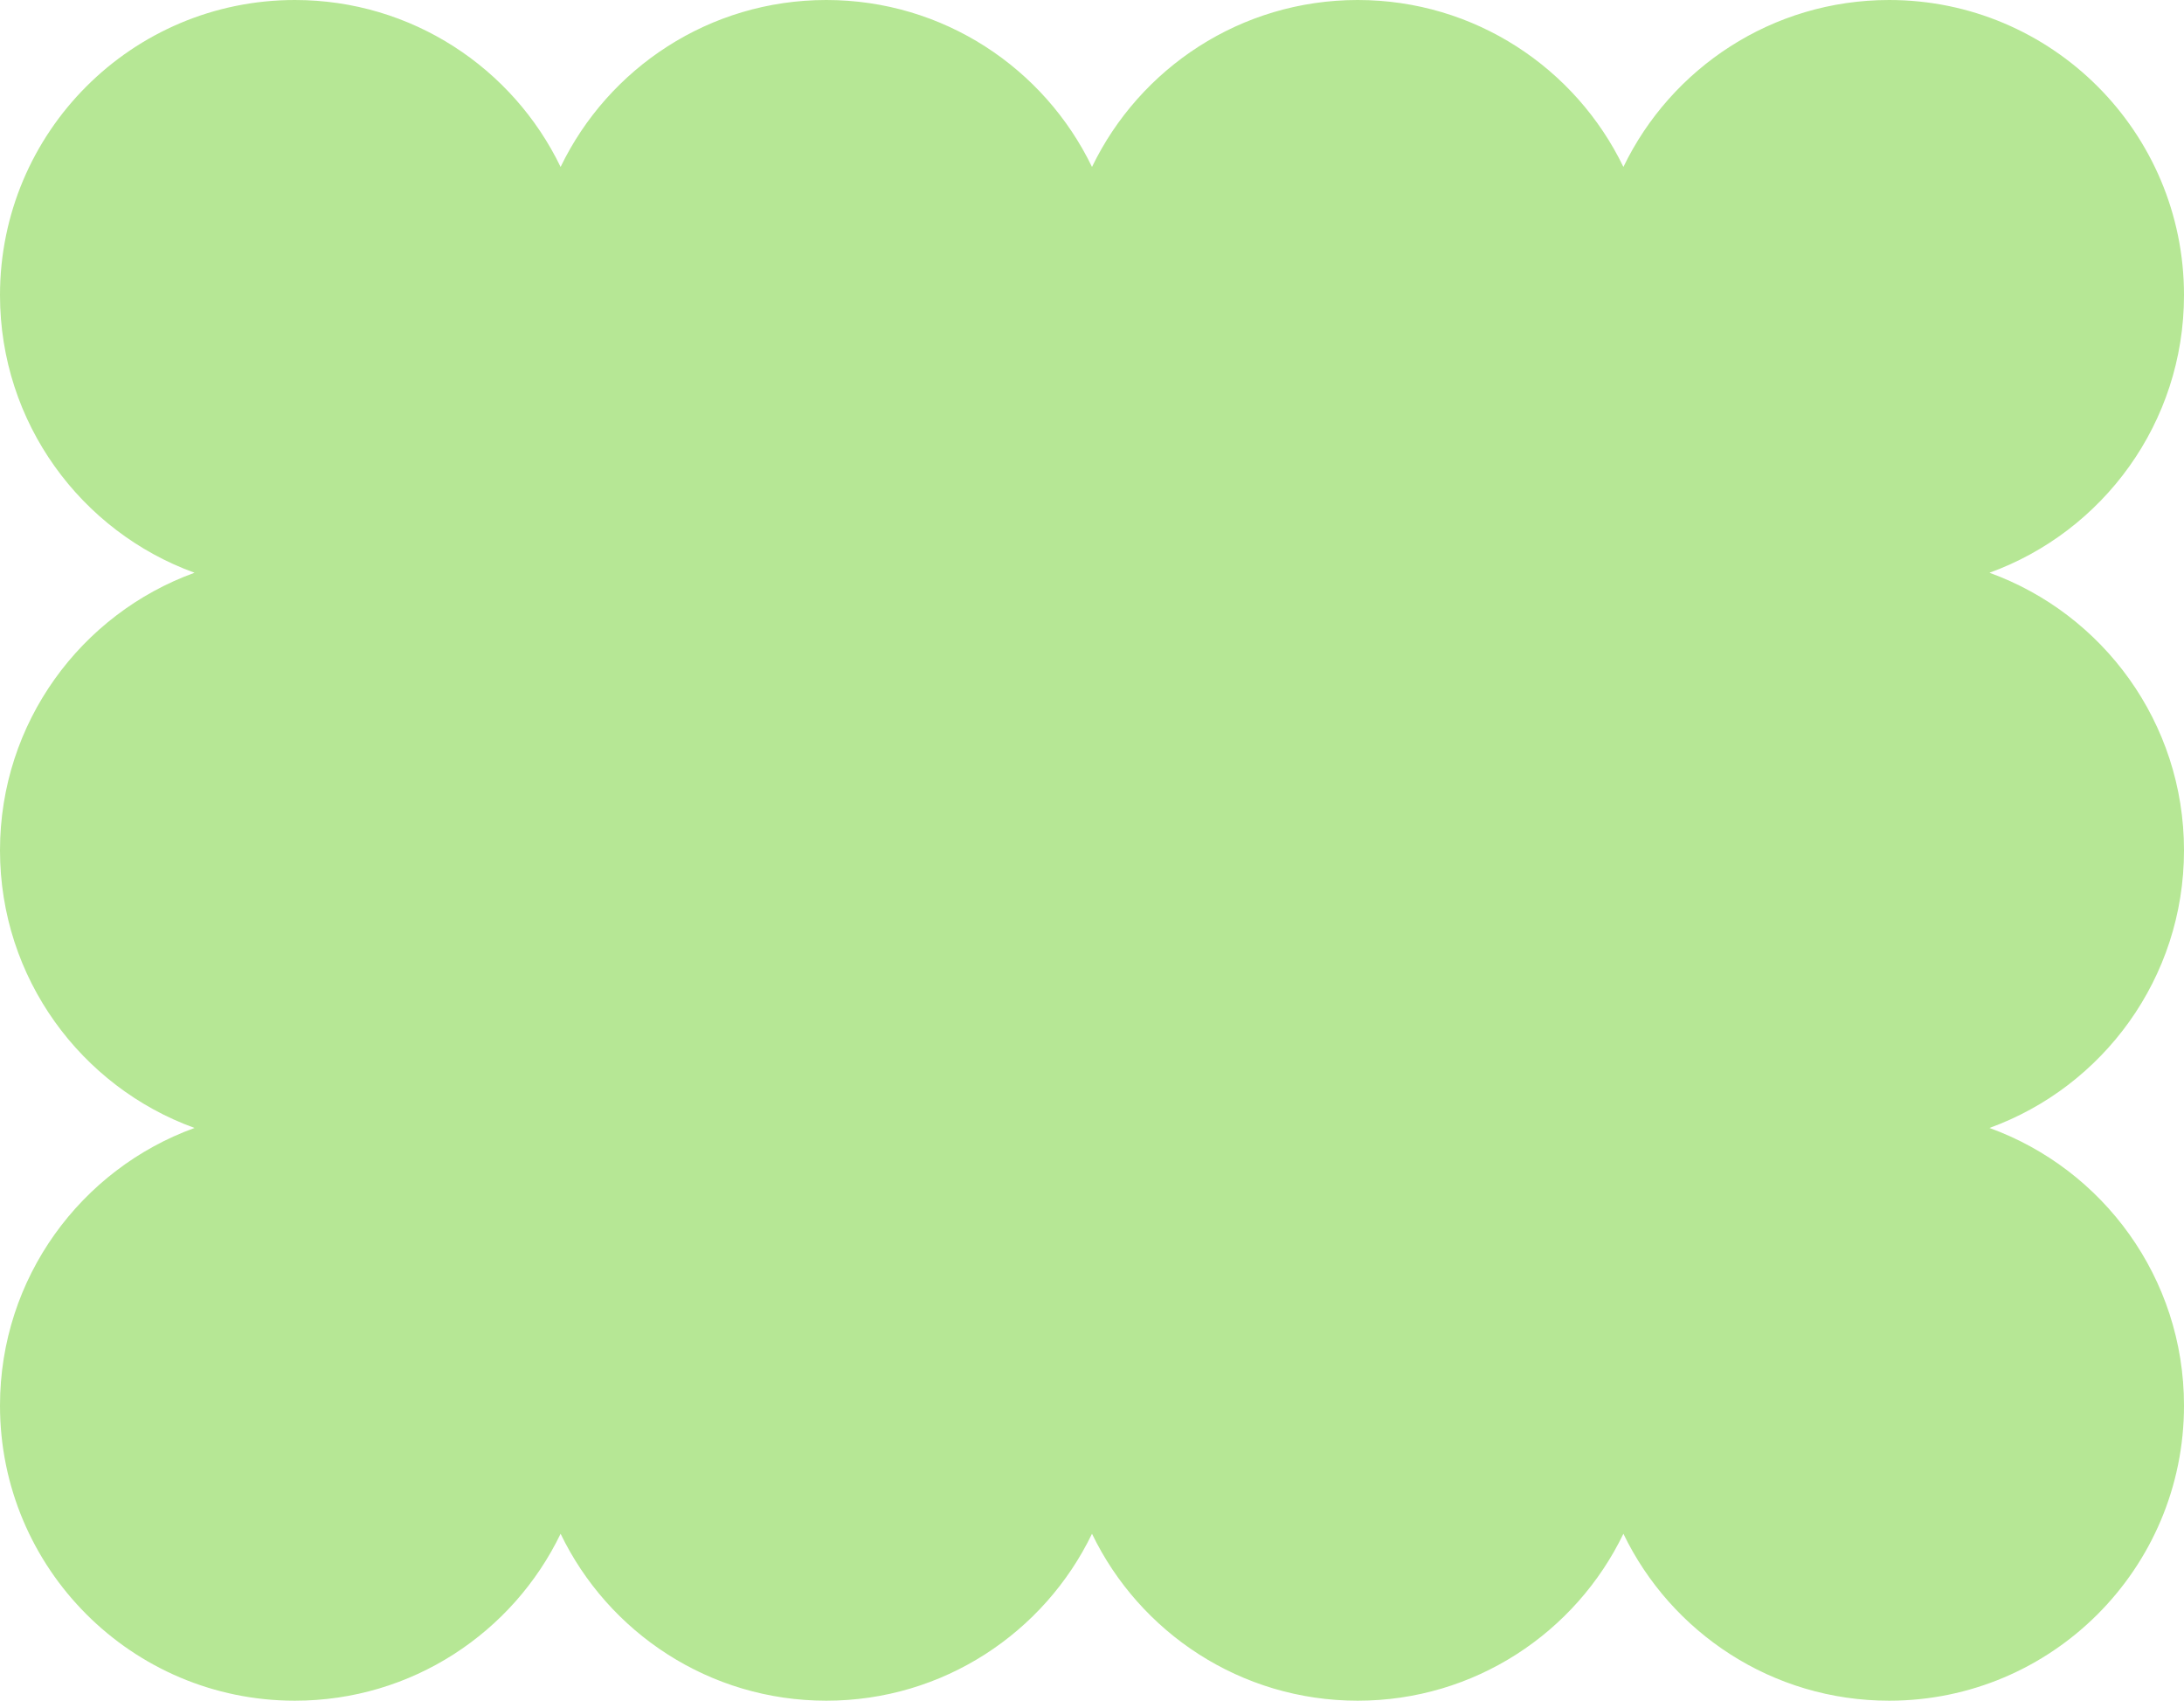 <svg width="628" height="489" viewBox="0 0 628 489" fill="none" xmlns="http://www.w3.org/2000/svg">
<path fill-rule="evenodd" clip-rule="evenodd" d="M390.401 489C356.768 489 327.708 469.405 314 440.999C300.291 469.405 271.232 489 237.599 489C203.966 489 174.907 469.405 161.198 441C147.489 469.405 118.429 489 84.797 489C37.965 489 0 451.007 0 404.139C0 367.413 23.313 336.135 55.938 324.32C23.313 312.504 0 281.227 0 244.5C0 207.773 23.313 176.496 55.938 164.68C23.313 152.865 0 121.587 0 84.861C0 37.993 37.965 0 84.797 0C118.429 0 147.489 19.595 161.198 48C174.907 19.595 203.966 0 237.599 0C271.232 0 300.291 19.596 314 48.001C327.708 19.596 356.768 0 390.401 0C424.034 0 453.093 19.595 466.802 48C480.511 19.595 509.57 0 543.203 0C590.035 0 628 37.993 628 84.861C628 121.587 604.687 152.865 572.062 164.68C604.687 176.496 628 207.773 628 244.5C628 281.227 604.687 312.504 572.062 324.32C604.687 336.135 628 367.413 628 404.139C628 451.007 590.035 489 543.203 489C509.57 489 480.511 469.405 466.802 441C453.093 469.405 424.034 489 390.401 489Z" fill="#B6E795"/>
</svg>
